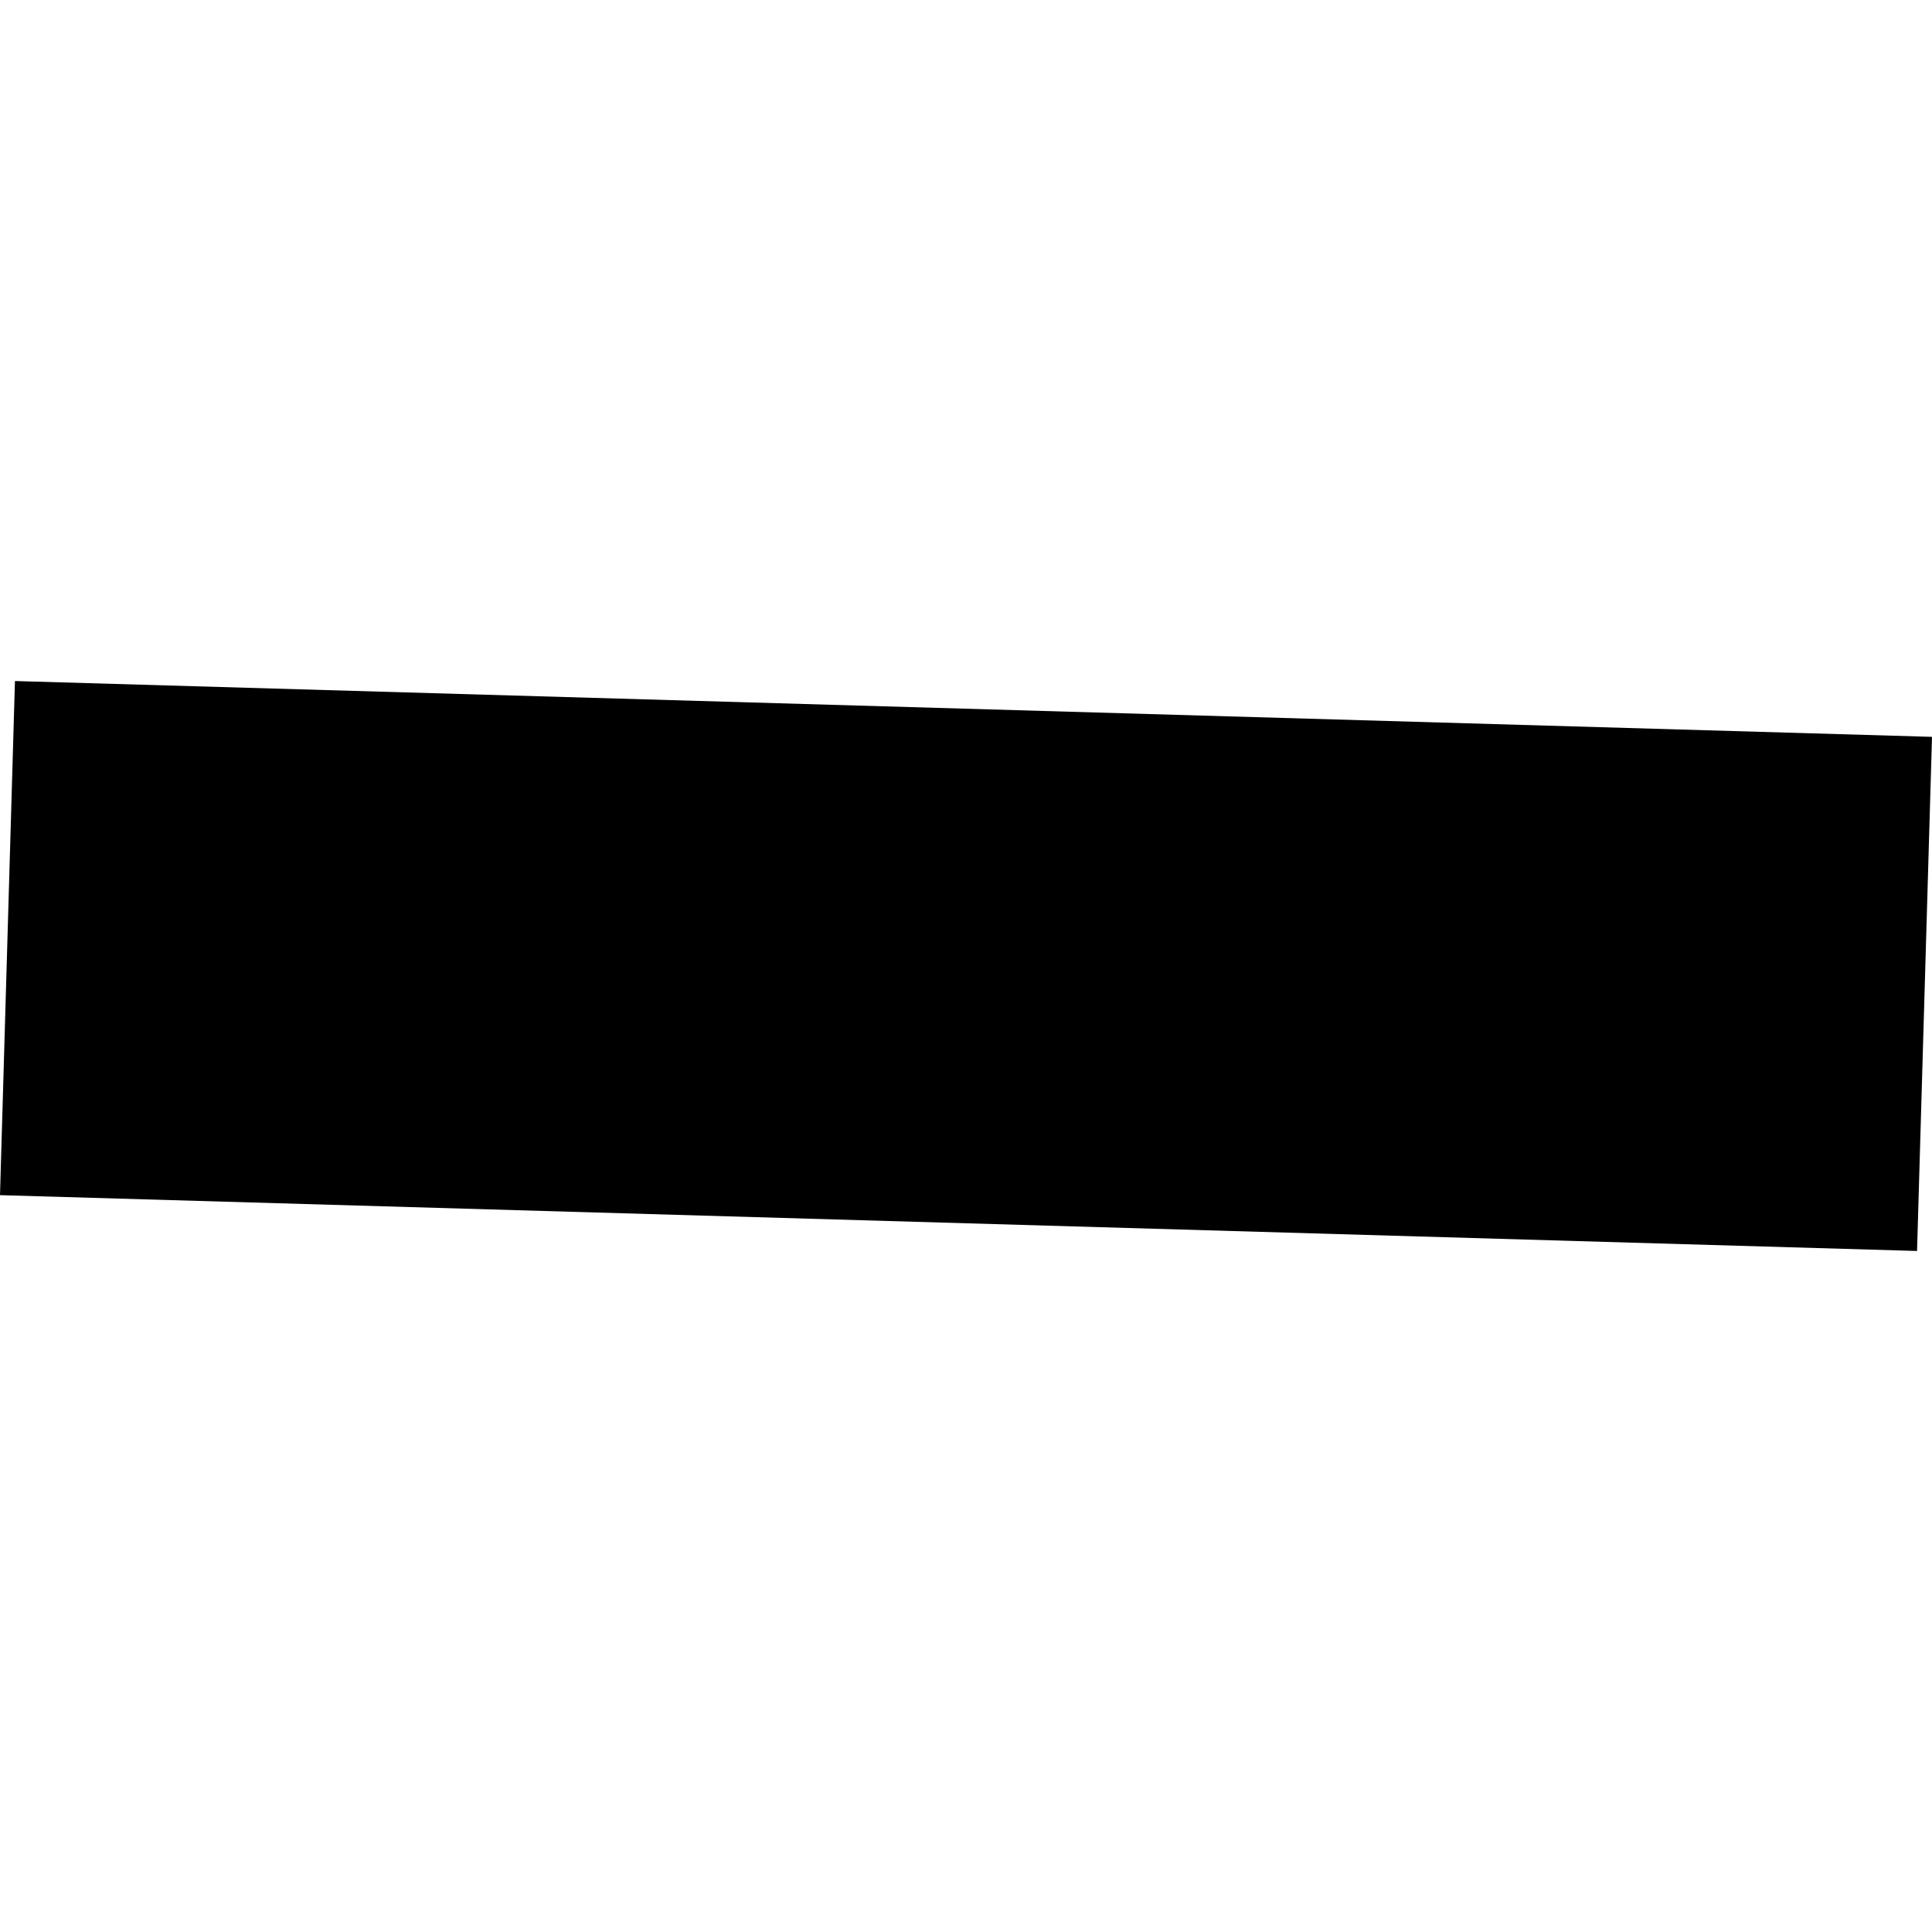 <?xml version="1.0" encoding="utf-8" standalone="no"?>
<!DOCTYPE svg PUBLIC "-//W3C//DTD SVG 1.1//EN"
  "http://www.w3.org/Graphics/SVG/1.1/DTD/svg11.dtd">
<!-- Created with matplotlib (https://matplotlib.org/) -->
<svg height="288pt" version="1.1" viewBox="0 0 288 288" width="288pt" xmlns="http://www.w3.org/2000/svg" xmlns:xlink="http://www.w3.org/1999/xlink">
 <defs>
  <style type="text/css">
*{stroke-linecap:butt;stroke-linejoin:round;}
  </style>
 </defs>
 <g id="figure_1">
  <g id="patch_1">
   <path d="M 0 288 
L 288 288 
L 288 0 
L 0 0 
z
" style="fill:none;opacity:0;"/>
  </g>
  <g id="axes_1">
   <g id="PatchCollection_1">
    <path clip-path="url(#pec903f04d4)" d="M 2.229 101.519 
L 288 109.841 
L 285.771 186.481 
L 0 178.159 
L 2.229 101.519 
"/>
   </g>
  </g>
 </g>
 <defs>
  <clipPath id="pec903f04d4">
   <rect height="84.962" width="288" x="0" y="101.519"/>
  </clipPath>
 </defs>
</svg>
